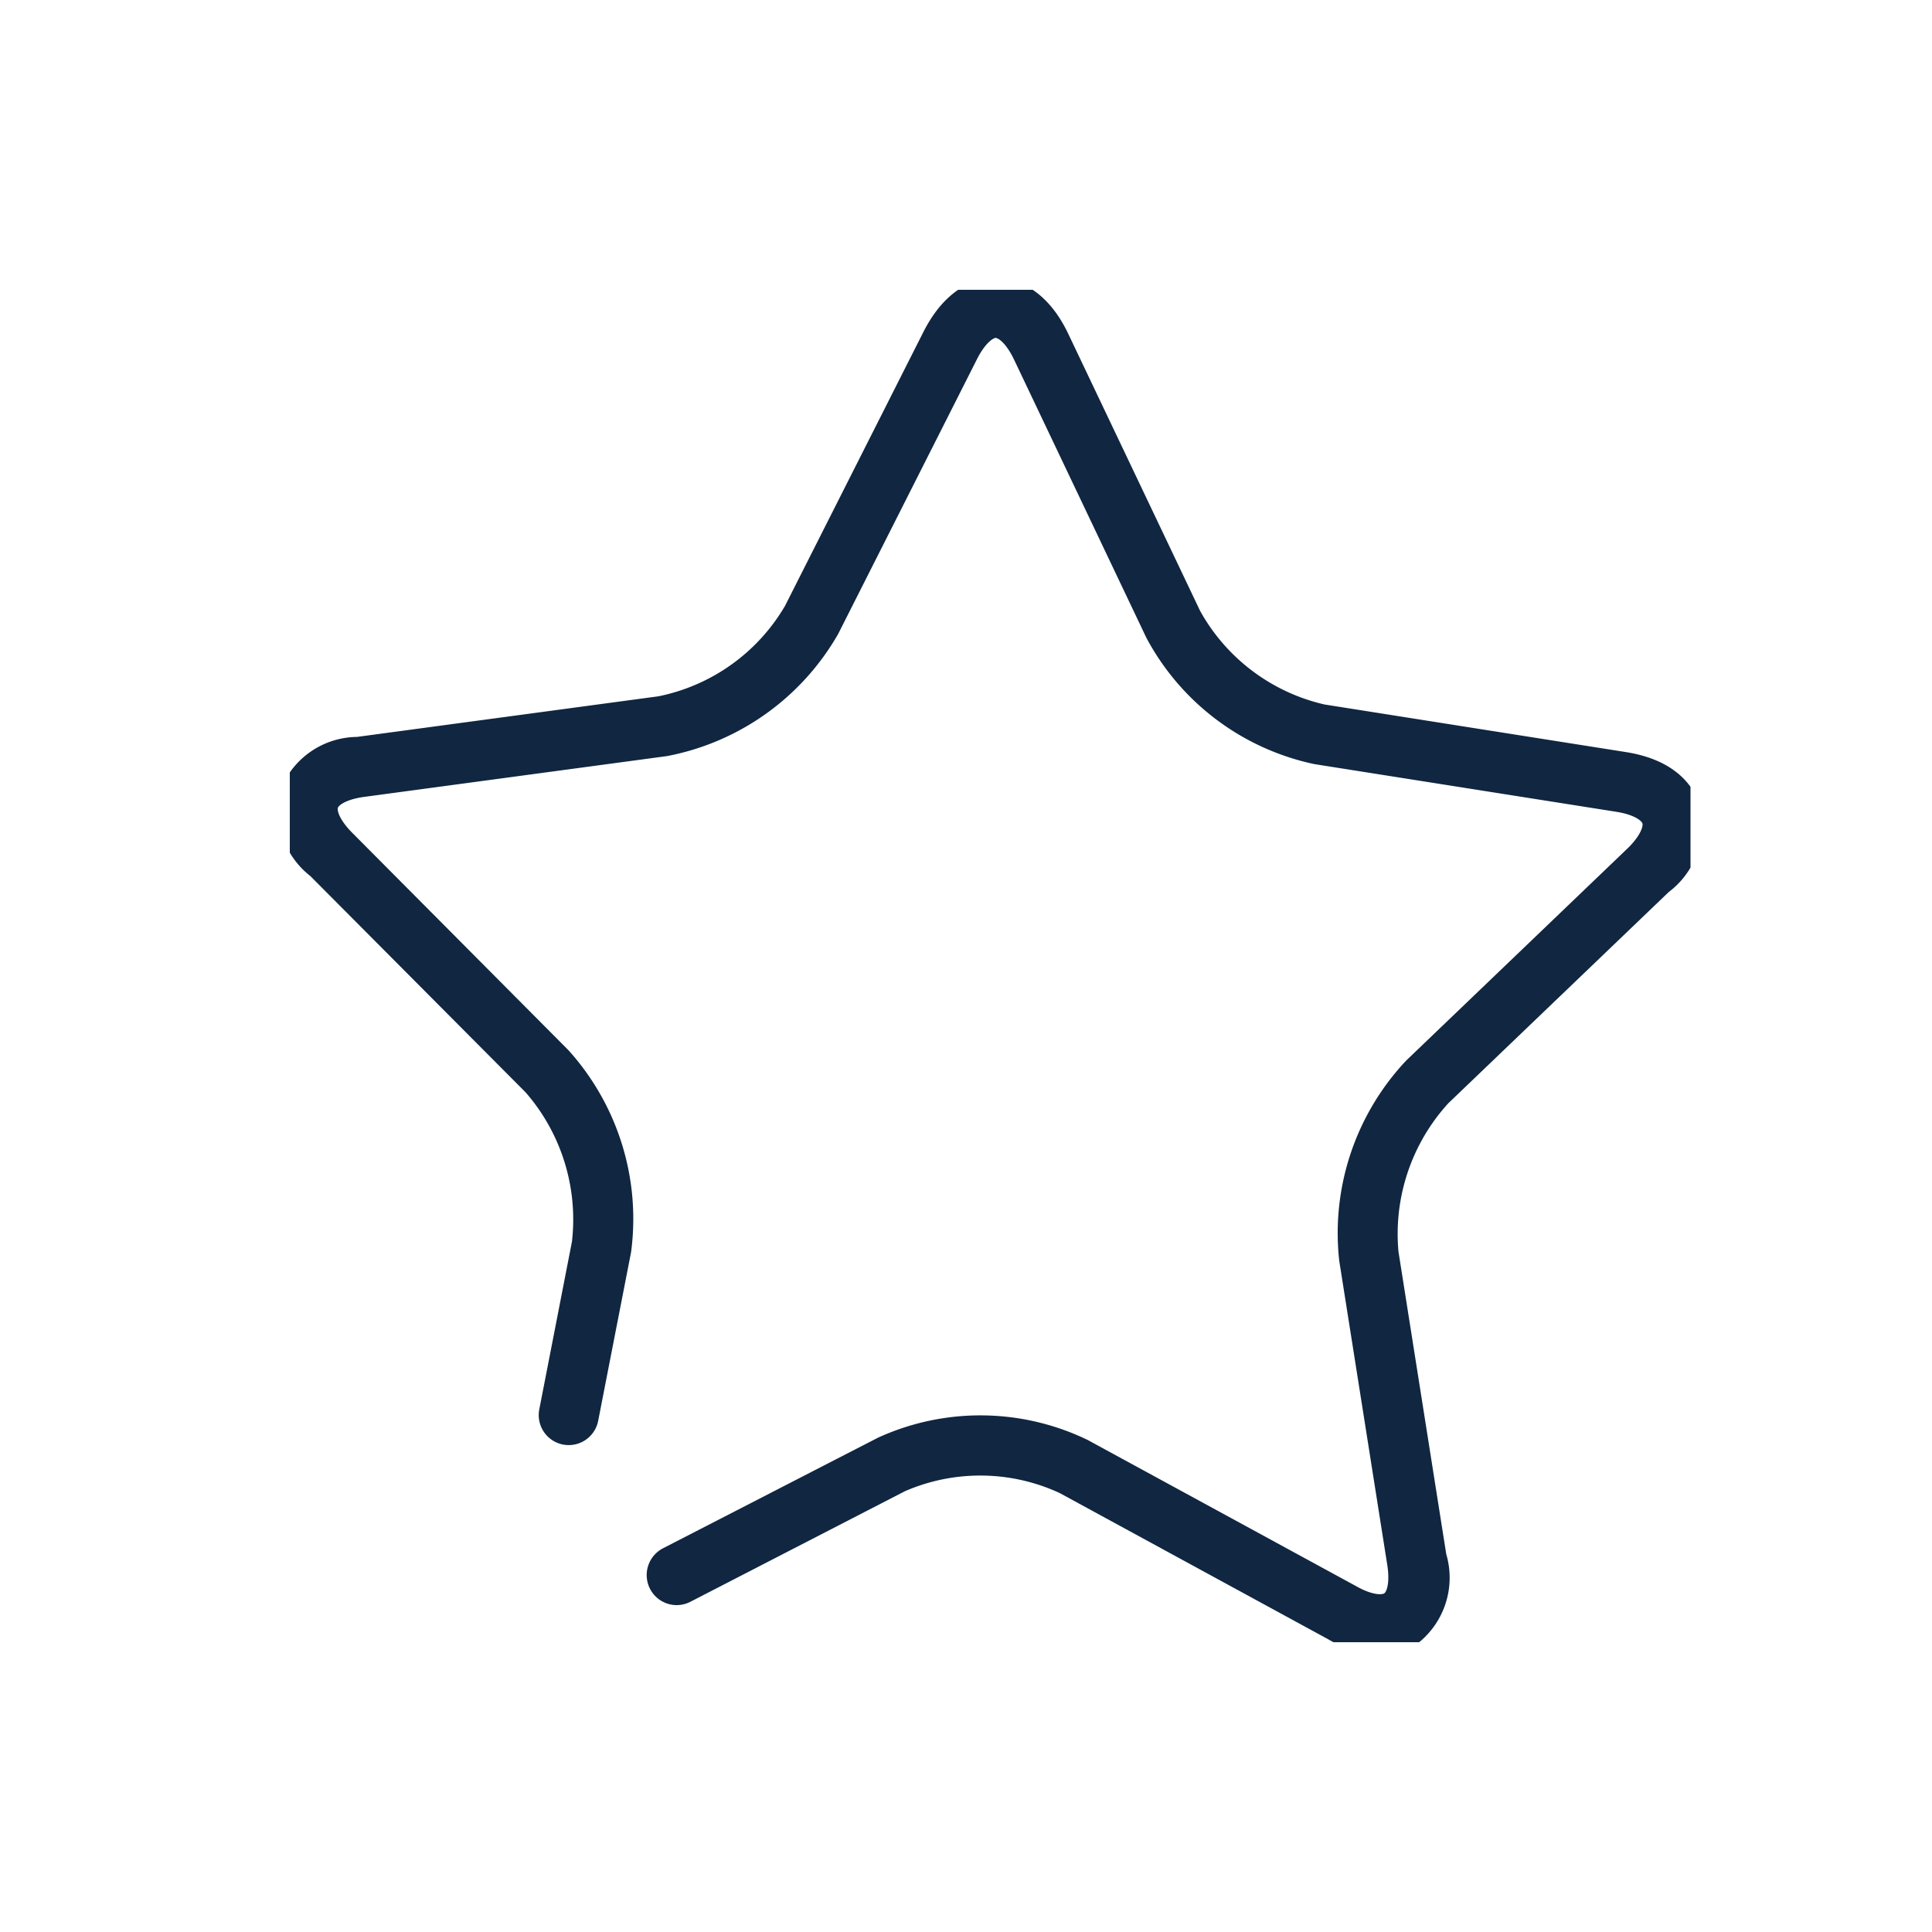 <svg id="icon" xmlns="http://www.w3.org/2000/svg" xmlns:xlink="http://www.w3.org/1999/xlink" width="40" height="40" viewBox="0 0 40 40">
  <defs>
    <clipPath id="clip-path">
      <rect id="Rectangle_1655" data-name="Rectangle 1655" width="29" height="28" transform="translate(0.121 0.397)" fill="#102641" stroke="#102641" stroke-width="0.5"/>
    </clipPath>
  </defs>
  <rect id="Rectangle_1648" data-name="Rectangle 1648" width="40" height="40" fill="none"/>
  <g id="Group_12" data-name="Group 12" transform="translate(5.879 5.603)" clip-path="url(#clip-path)">
    <path id="Path_12473" data-name="Path 12473" d="M28.388,12.276l-4.582,4.391a4.262,4.262,0,0,0-1.1,3.279l.993,6.287a1.477,1.477,0,0,1-.464,1.564,1.127,1.127,0,0,1-.667.2,1.993,1.993,0,0,1-.951-.279l-5.564-3.03a4.162,4.162,0,0,0-3.429-.039L8.179,26.94a.37.37,0,0,1-.5-.163.374.374,0,0,1,.162-.5l4.448-2.288a4.847,4.847,0,0,1,4.119.047l5.564,3.03c.358.2.669.242.835.124s.226-.431.161-.835l-.993-6.288a4.958,4.958,0,0,1,1.319-3.937l4.58-4.389c.292-.285.431-.574.369-.769s-.335-.348-.736-.412l-6.25-.987a4.9,4.9,0,0,1-3.3-2.483L15.224,1.344c-.176-.372-.4-.594-.606-.6h0c-.2,0-.431.216-.614.579L11.133,7.006a4.957,4.957,0,0,1-3.362,2.4l-6.265.844c-.4.054-.683.2-.748.394s.068.482.356.772l4.475,4.5a4.964,4.964,0,0,1,1.23,3.967l-.68,3.486a.371.371,0,0,1-.728-.144l.678-3.482a4.256,4.256,0,0,0-1.025-3.3L.59,11.948a1.481,1.481,0,0,1-.535-1.542,1.47,1.47,0,0,1,1.353-.9l6.265-.844a4.193,4.193,0,0,0,2.8-2L13.339.989c.437-.868,1.009-1,1.288-.989s.849.142,1.266,1.021l2.732,5.741A4.21,4.21,0,0,0,21.374,8.83l6.25.987c.95.15,1.239.644,1.327.924a1.486,1.486,0,0,1-.563,1.535" transform="translate(0.121 0.398)" fill="#102641" stroke="#102641" stroke-width="0.5"/>
  </g>
</svg>

